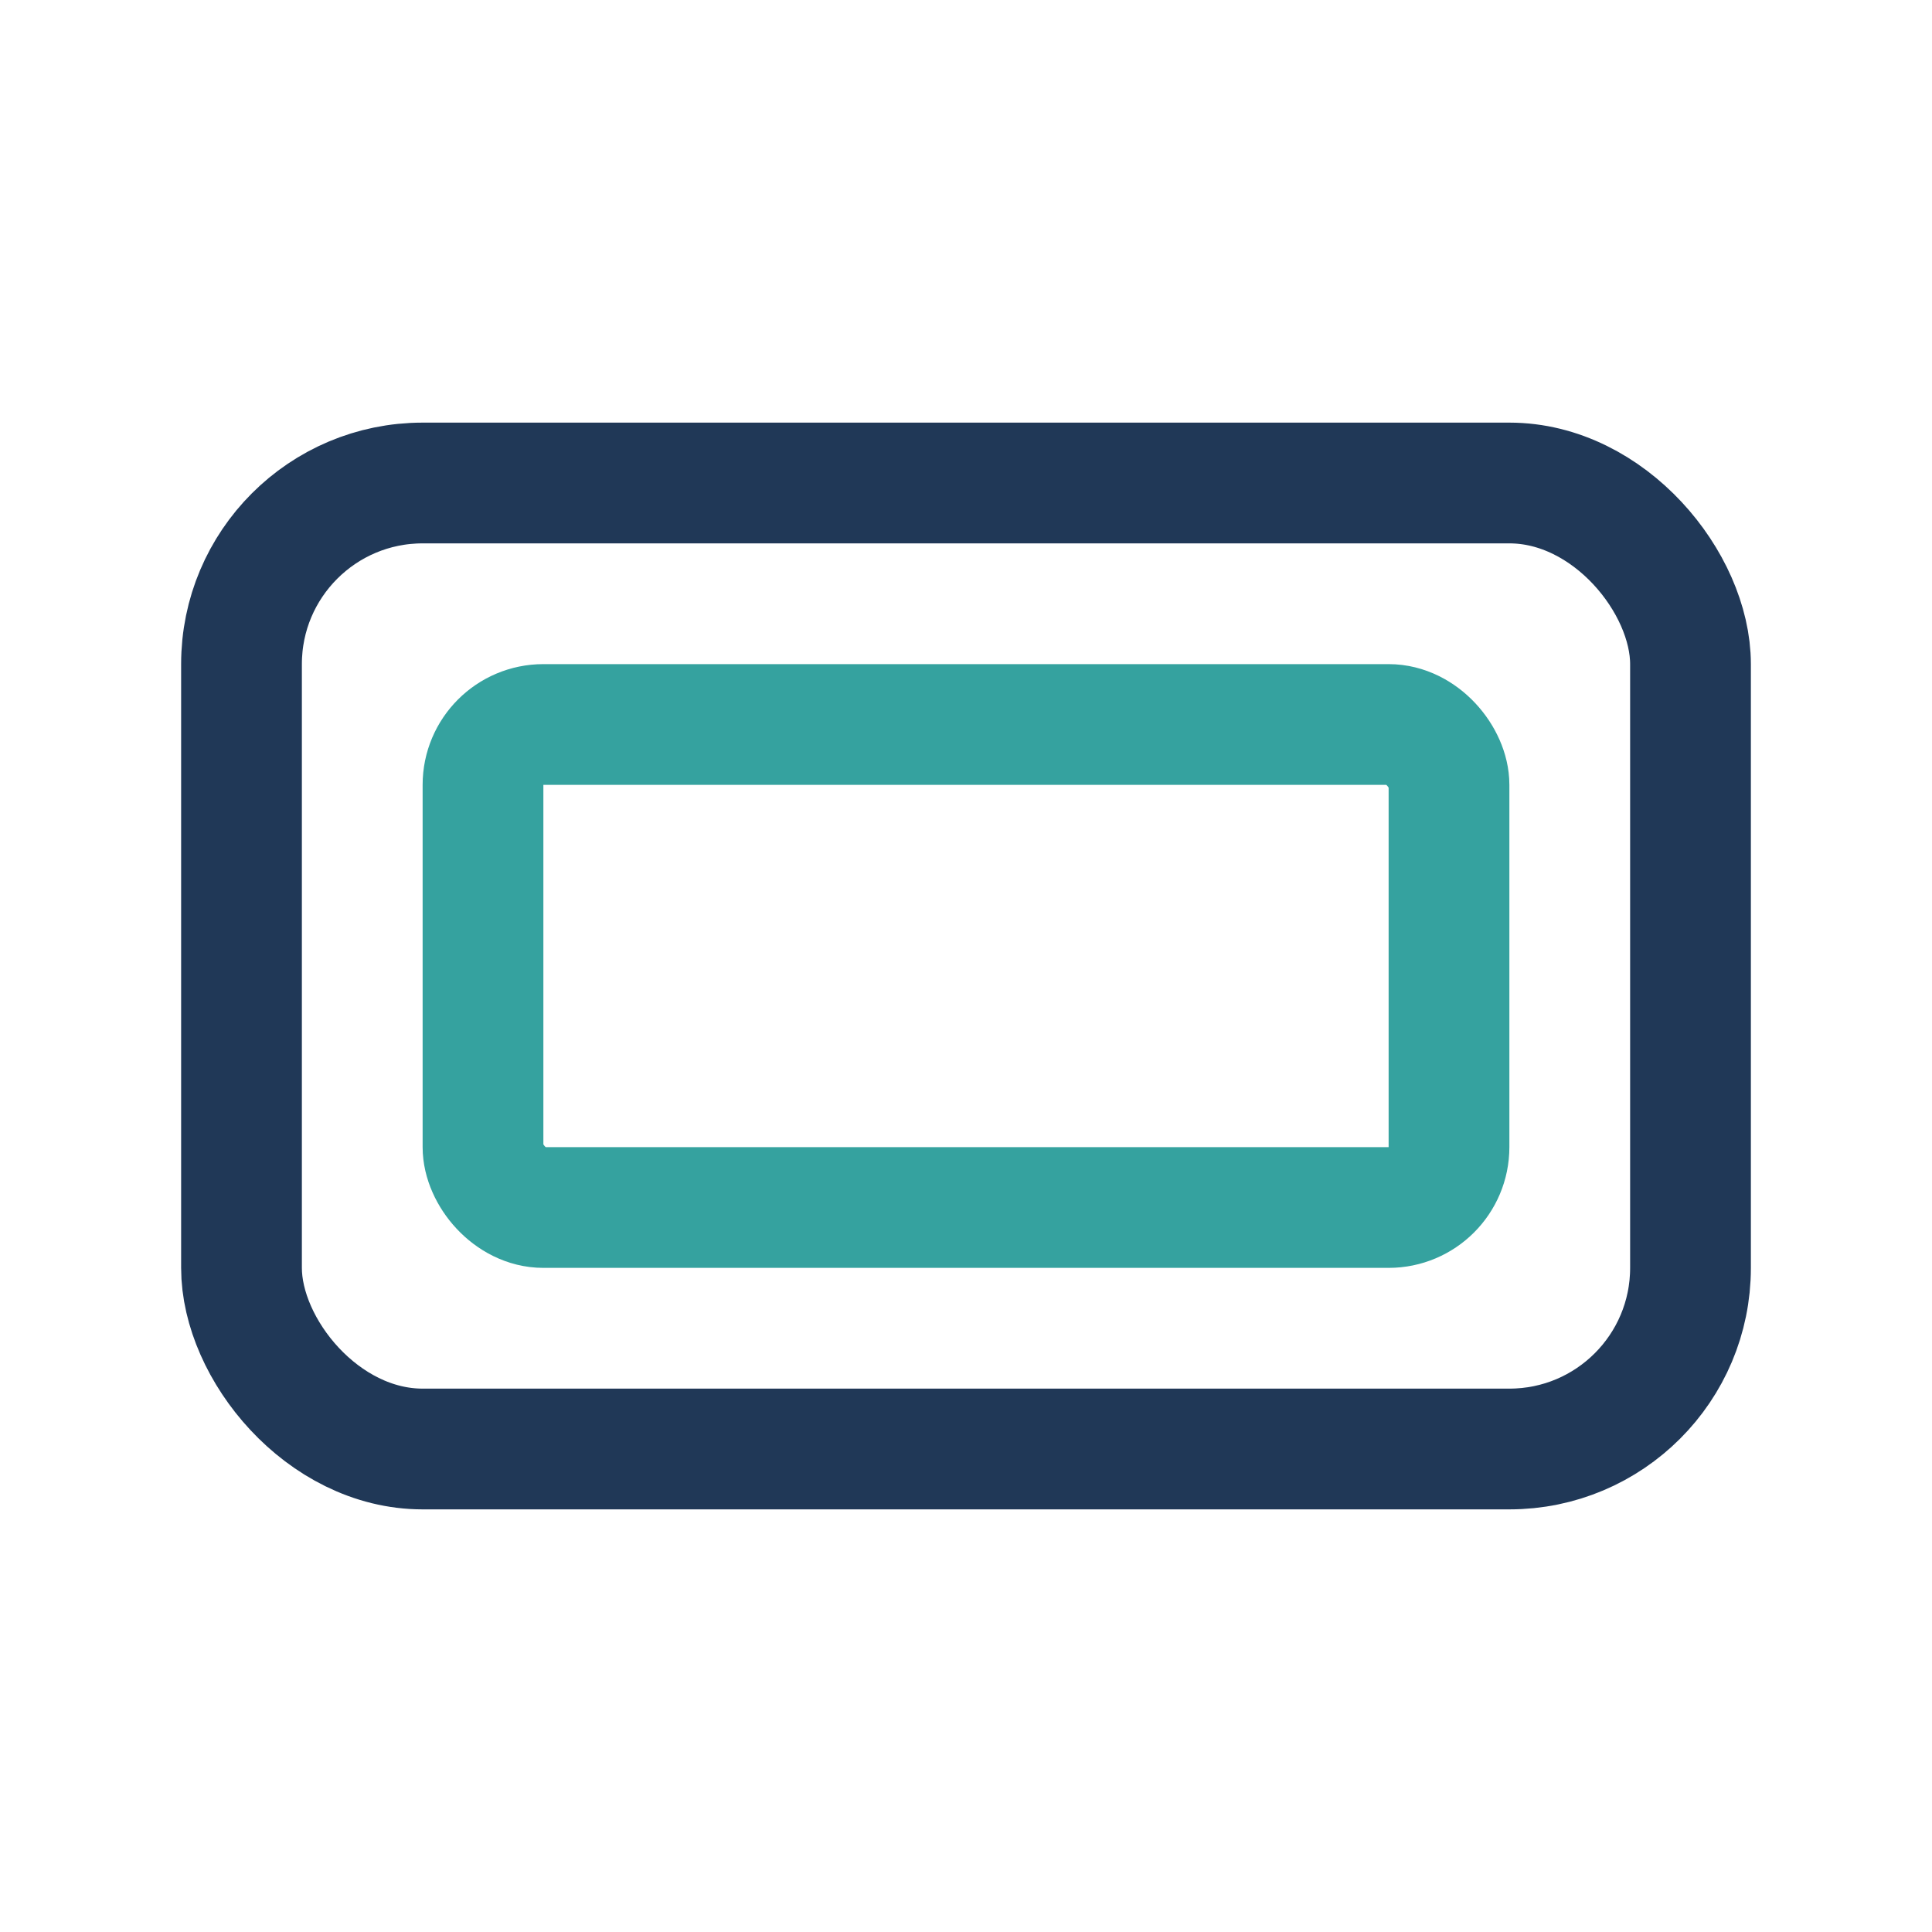 <?xml version="1.0" encoding="UTF-8"?>
<svg xmlns="http://www.w3.org/2000/svg" width="32" height="32" viewBox="0 0 32 32"><rect x="4" y="8" width="24" height="16" rx="3" fill="none" stroke="#203857" stroke-width="2"/><rect x="8" y="12" width="16" height="8" rx="1" fill="none" stroke="#35A29F" stroke-width="2"/></svg>